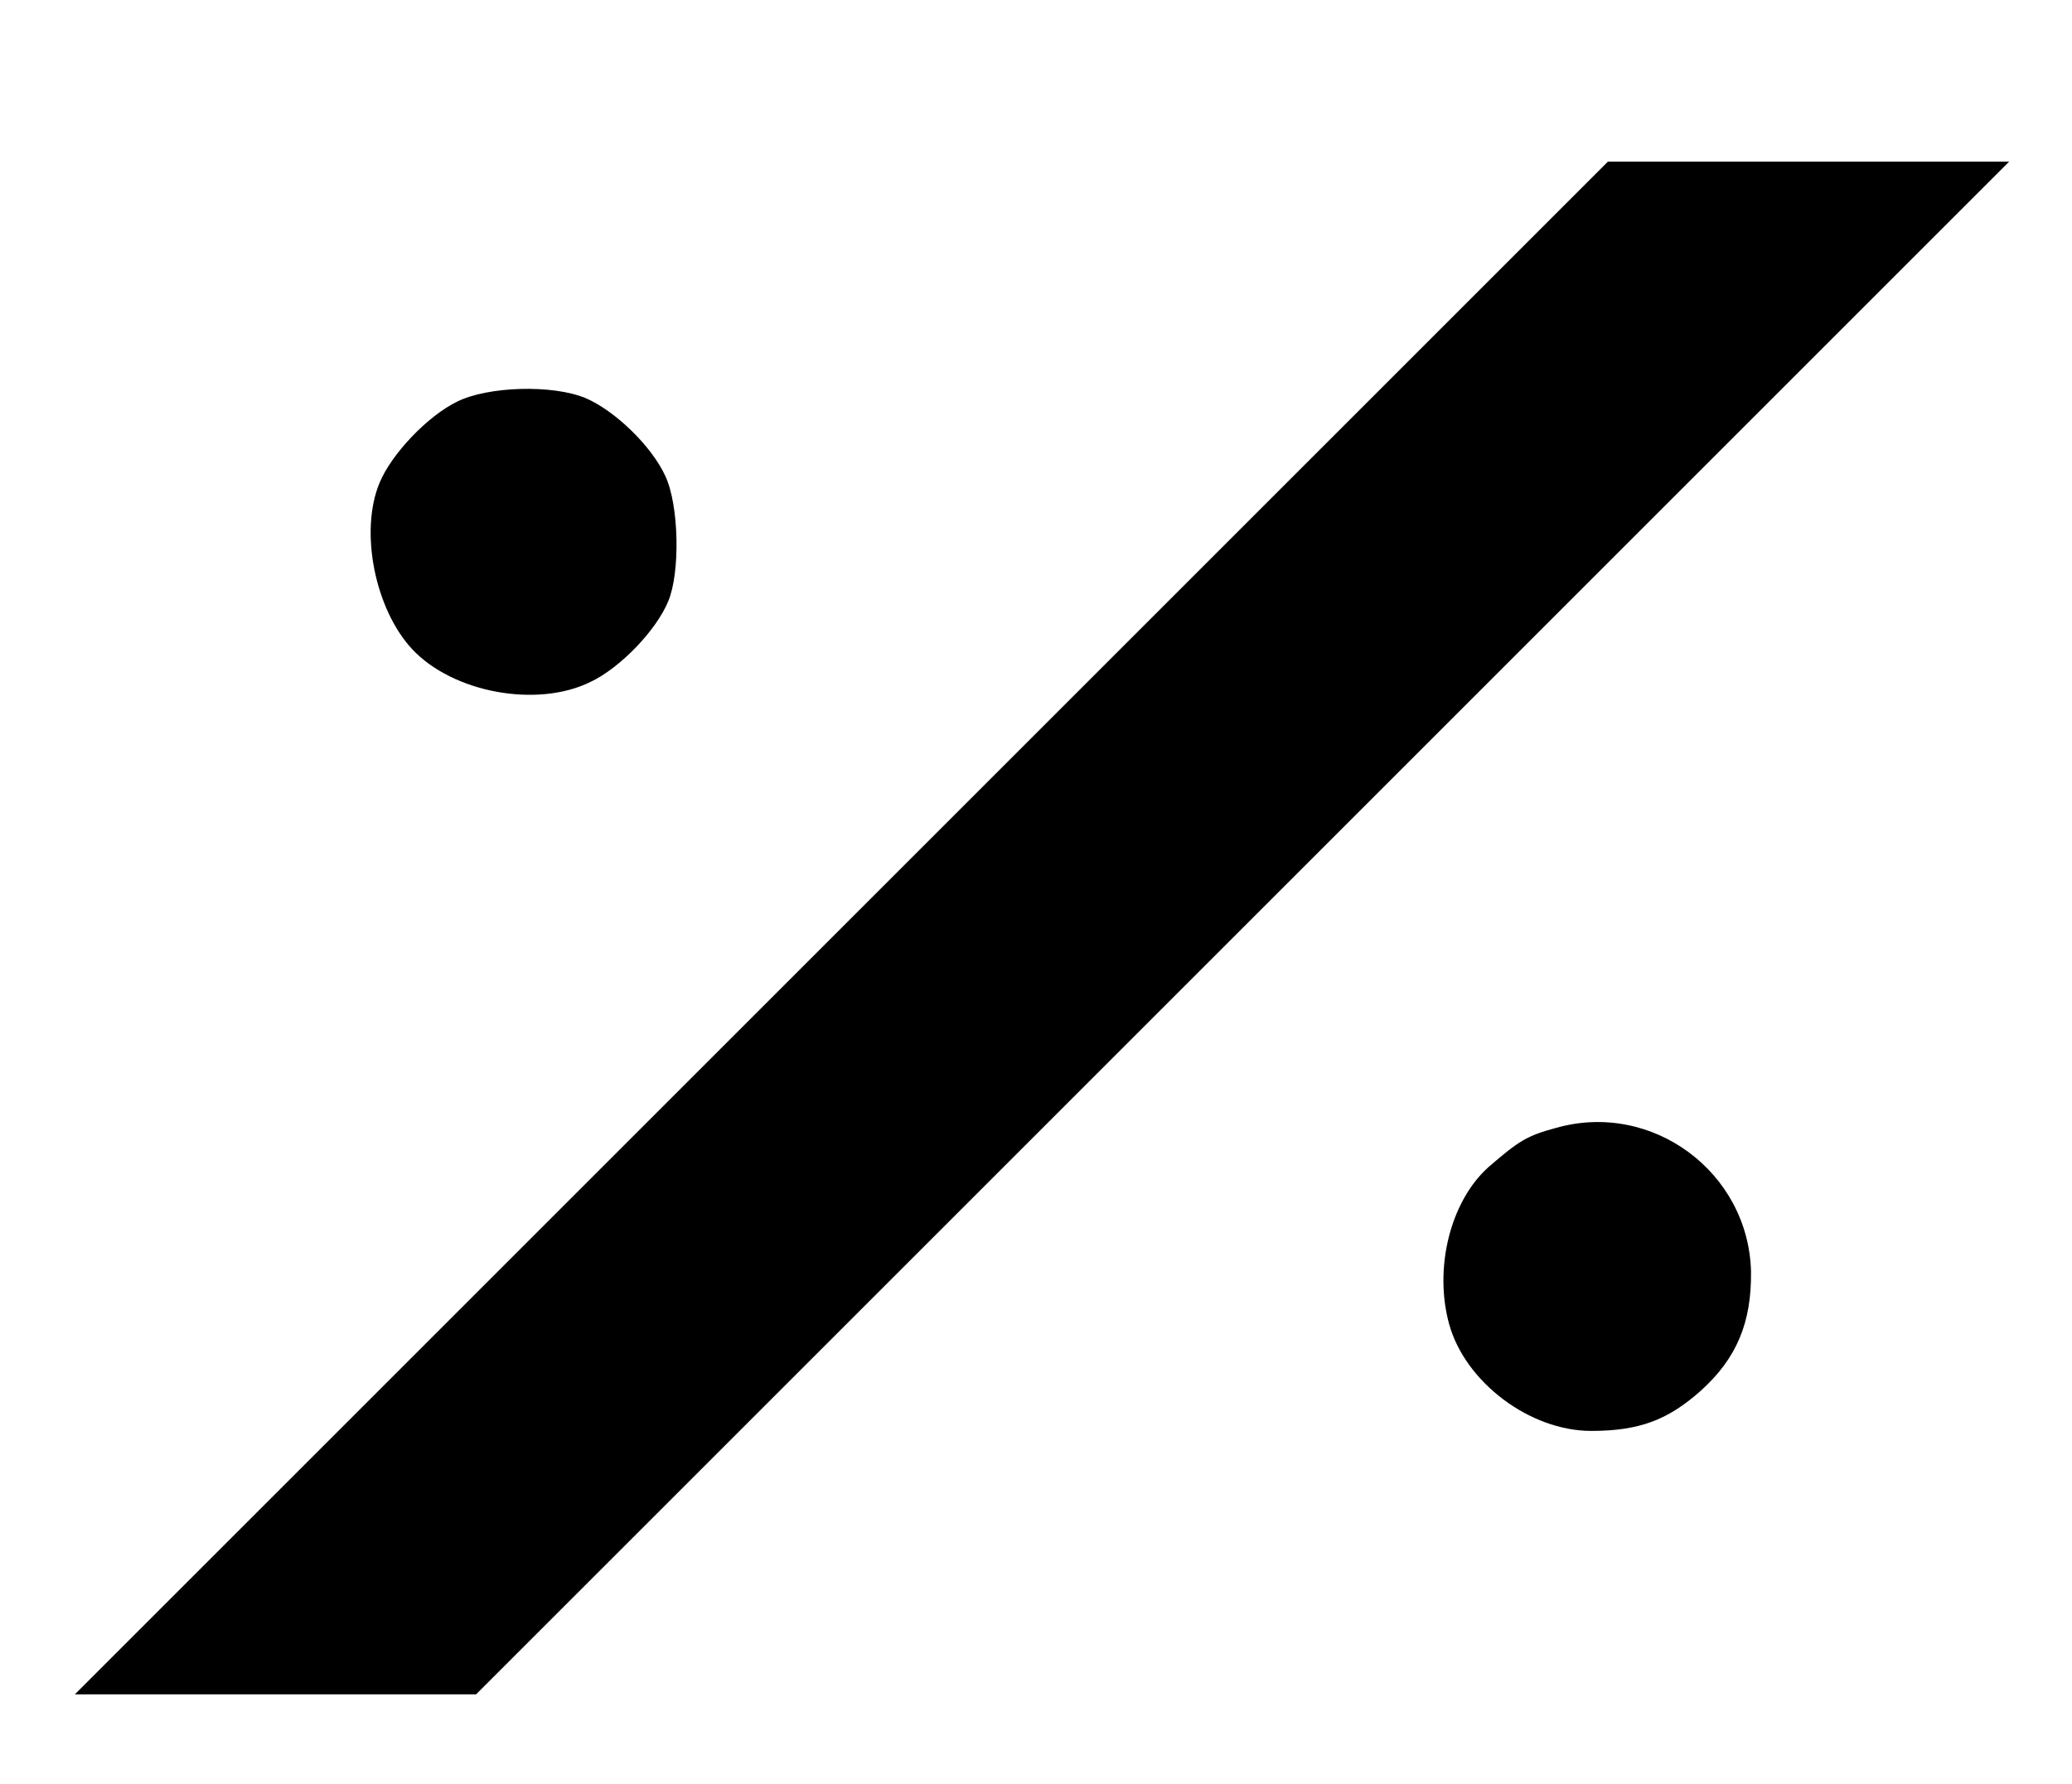 <?xml version="1.0" standalone="no"?>
<!DOCTYPE svg PUBLIC "-//W3C//DTD SVG 20010904//EN"
 "http://www.w3.org/TR/2001/REC-SVG-20010904/DTD/svg10.dtd">
<svg version="1.0" xmlns="http://www.w3.org/2000/svg"
 width="346pt" height="298pt" viewBox="0 0 346 298"
 preserveAspectRatio="xMidYMid meet">
<g transform="translate(0,298) scale(0.1,-0.1)"
fill="#000000" stroke="none">
<path d="M1405 1430 l-1280 -1280 335 0 335 0 1280 1280 1280 1280 -335 0
-335 0 -1280 -1280z"/>
<path d="M763 2309 c-49 -24 -109 -87 -129 -135 -34 -81 -8 -211 54 -278 68
-73 209 -99 298 -55 49 23 110 86 130 135 20 48 18 160 -5 209 -23 50 -84 109
-133 130 -55 23 -163 20 -215 -6z"/>
<path d="M2598 1096 c-48 -13 -61 -21 -112 -65 -64 -57 -92 -169 -66 -263 27
-97 135 -178 237 -178 80 0 128 18 183 67 60 54 85 114 84 199 -4 166 -165
286 -326 240z"/>
</g>
</svg>
